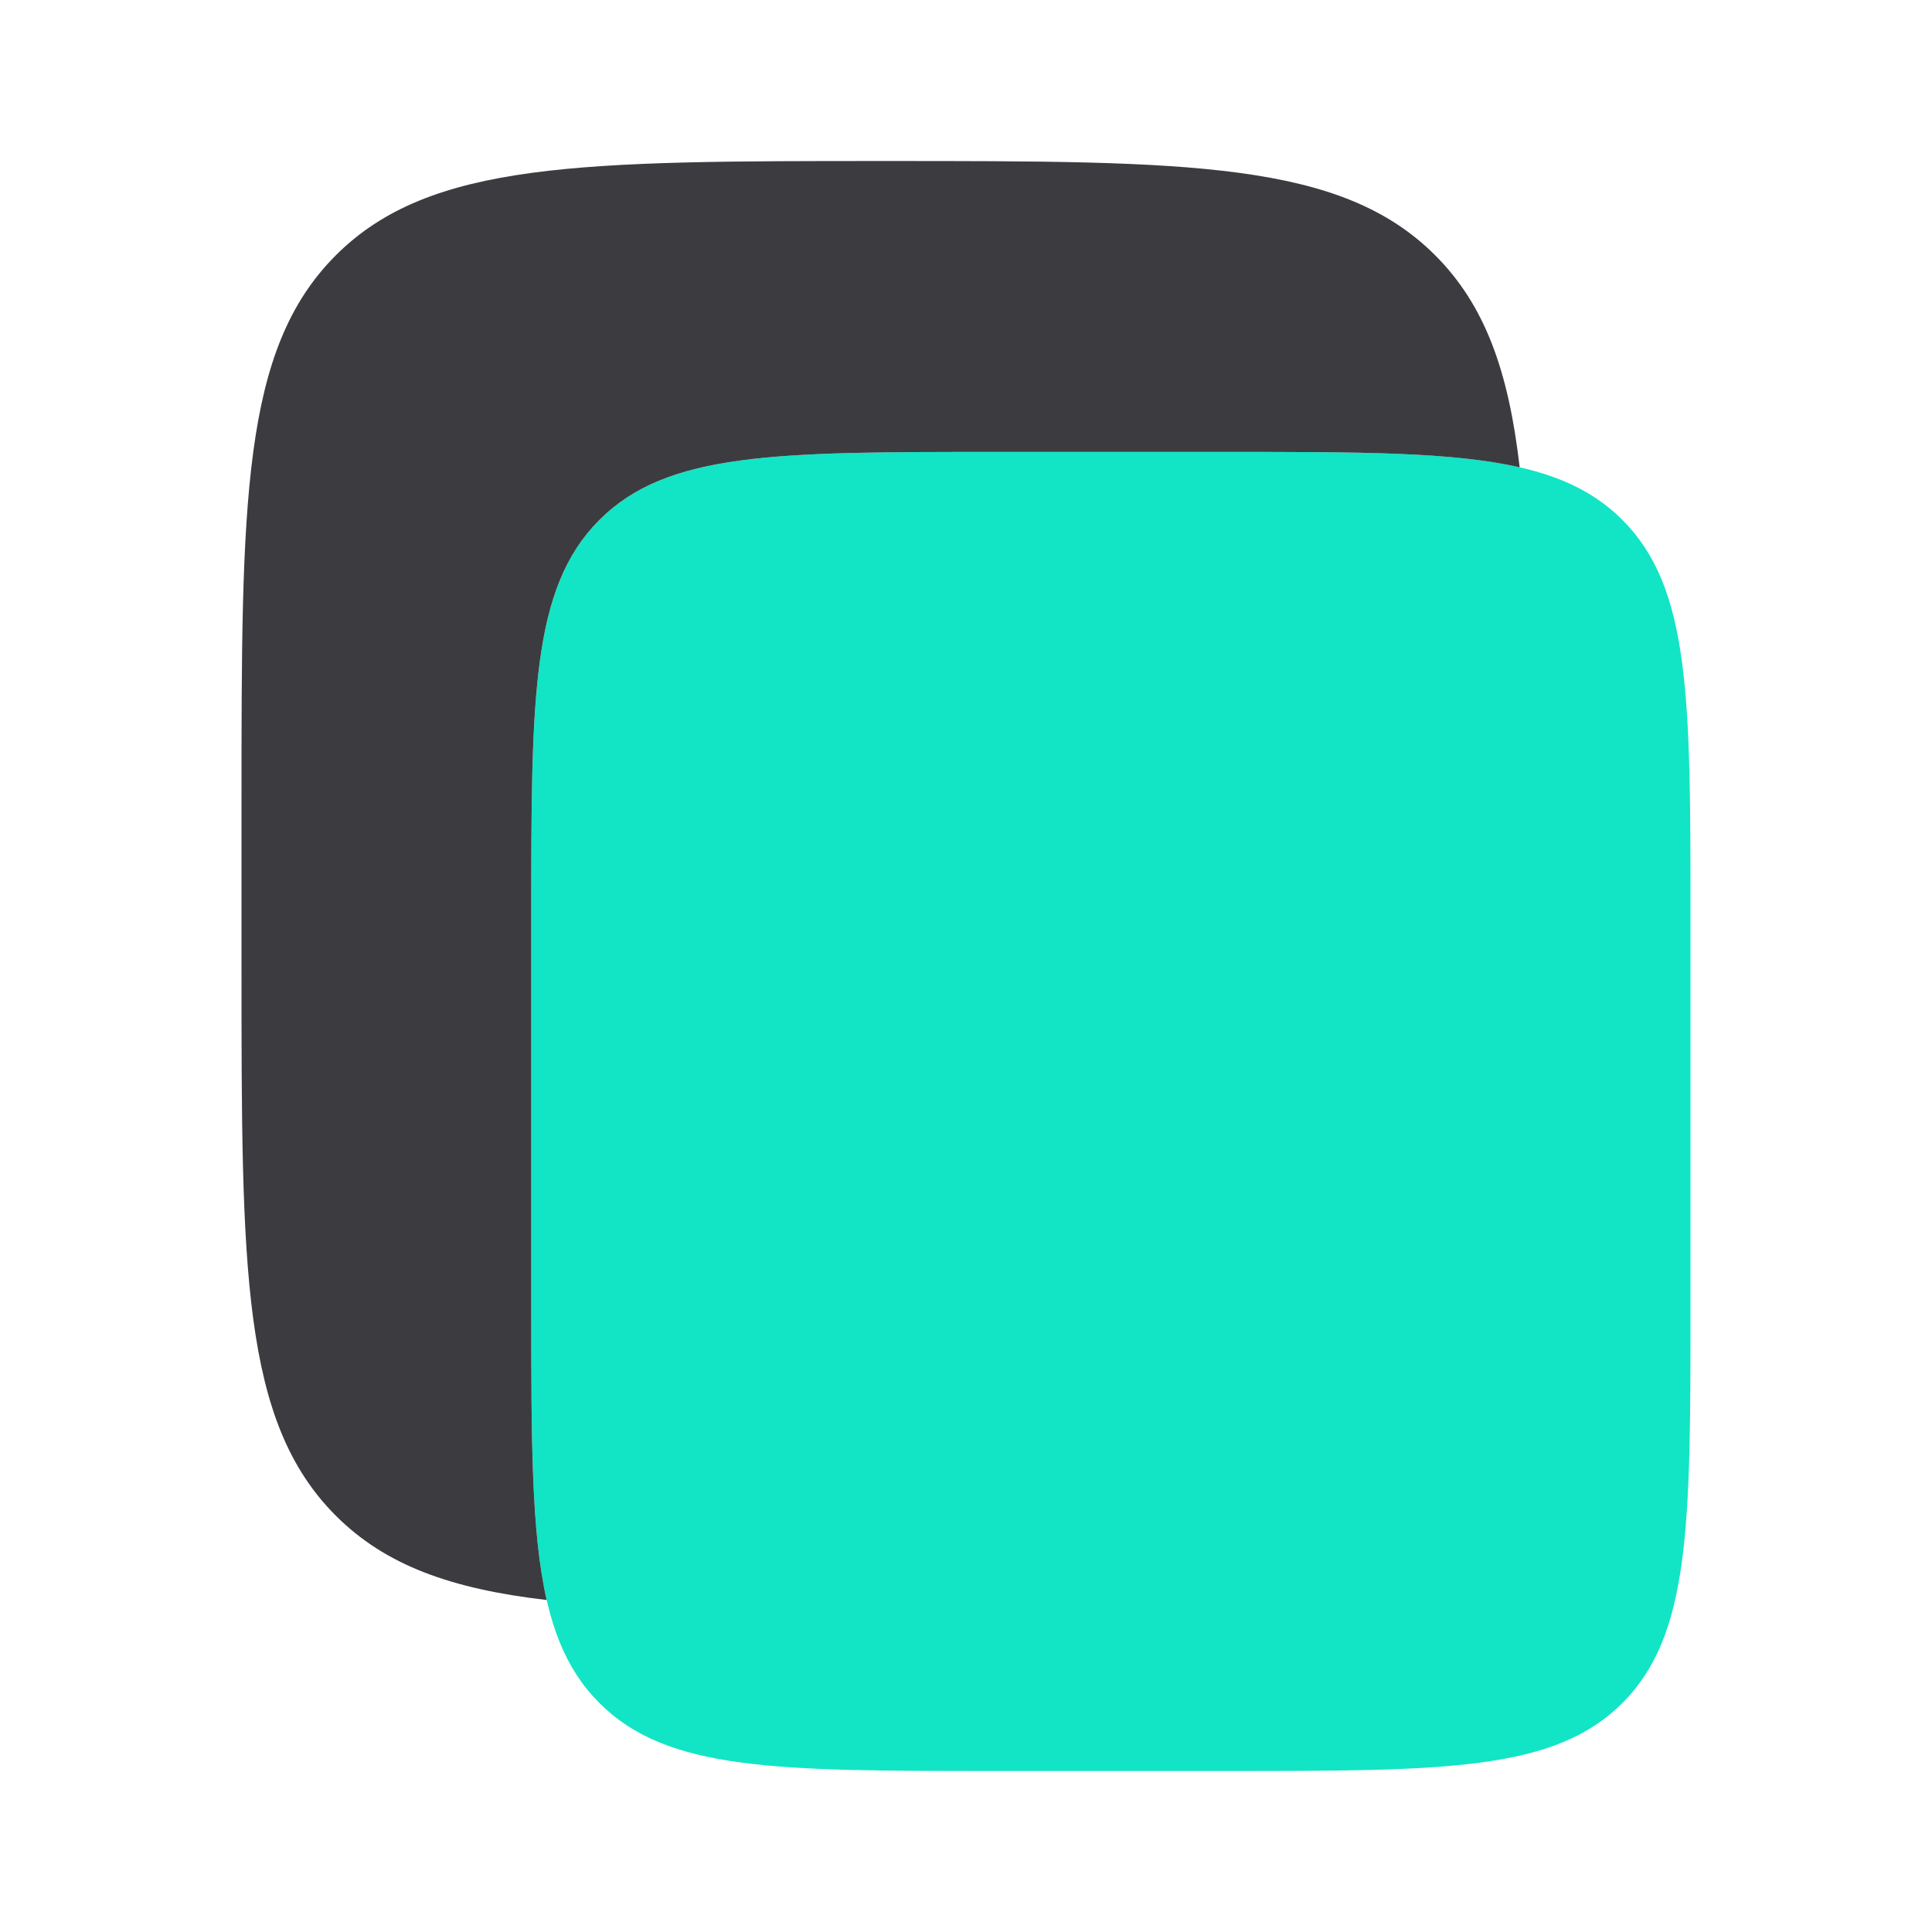 <?xml version="1.0" encoding="UTF-8"?> <svg xmlns="http://www.w3.org/2000/svg" width="50" height="50" viewBox="0 0 50 50" fill="none"><path d="M13.75 23.745C13.75 18.065 13.75 15.225 15.507 13.461C17.265 11.696 20.093 11.696 25.75 11.696H31.75C37.407 11.696 40.235 11.696 41.993 13.461C43.75 15.225 43.75 18.065 43.75 23.745V33.785C43.75 39.464 43.75 42.304 41.993 44.069C40.235 45.833 37.407 45.833 31.75 45.833H25.75C20.093 45.833 17.265 45.833 15.507 44.069C13.75 42.304 13.75 39.464 13.75 33.785V23.745Z" fill="#11E5C5"></path><path d="M8.691 6.607C6.25 9.048 6.25 12.977 6.25 20.833V25C6.25 32.857 6.25 36.785 8.691 39.226C9.977 40.512 11.677 41.121 14.148 41.408C13.749 39.657 13.749 37.249 13.749 33.785V23.744C13.749 18.065 13.749 15.225 15.507 13.461C17.264 11.696 20.092 11.696 25.749 11.696H31.749C35.191 11.696 37.585 11.696 39.329 12.094C39.042 9.607 38.434 7.899 37.143 6.607C34.702 4.167 30.773 4.167 22.917 4.167C15.06 4.167 11.132 4.167 8.691 6.607Z" fill="#3C3C40"></path></svg> 